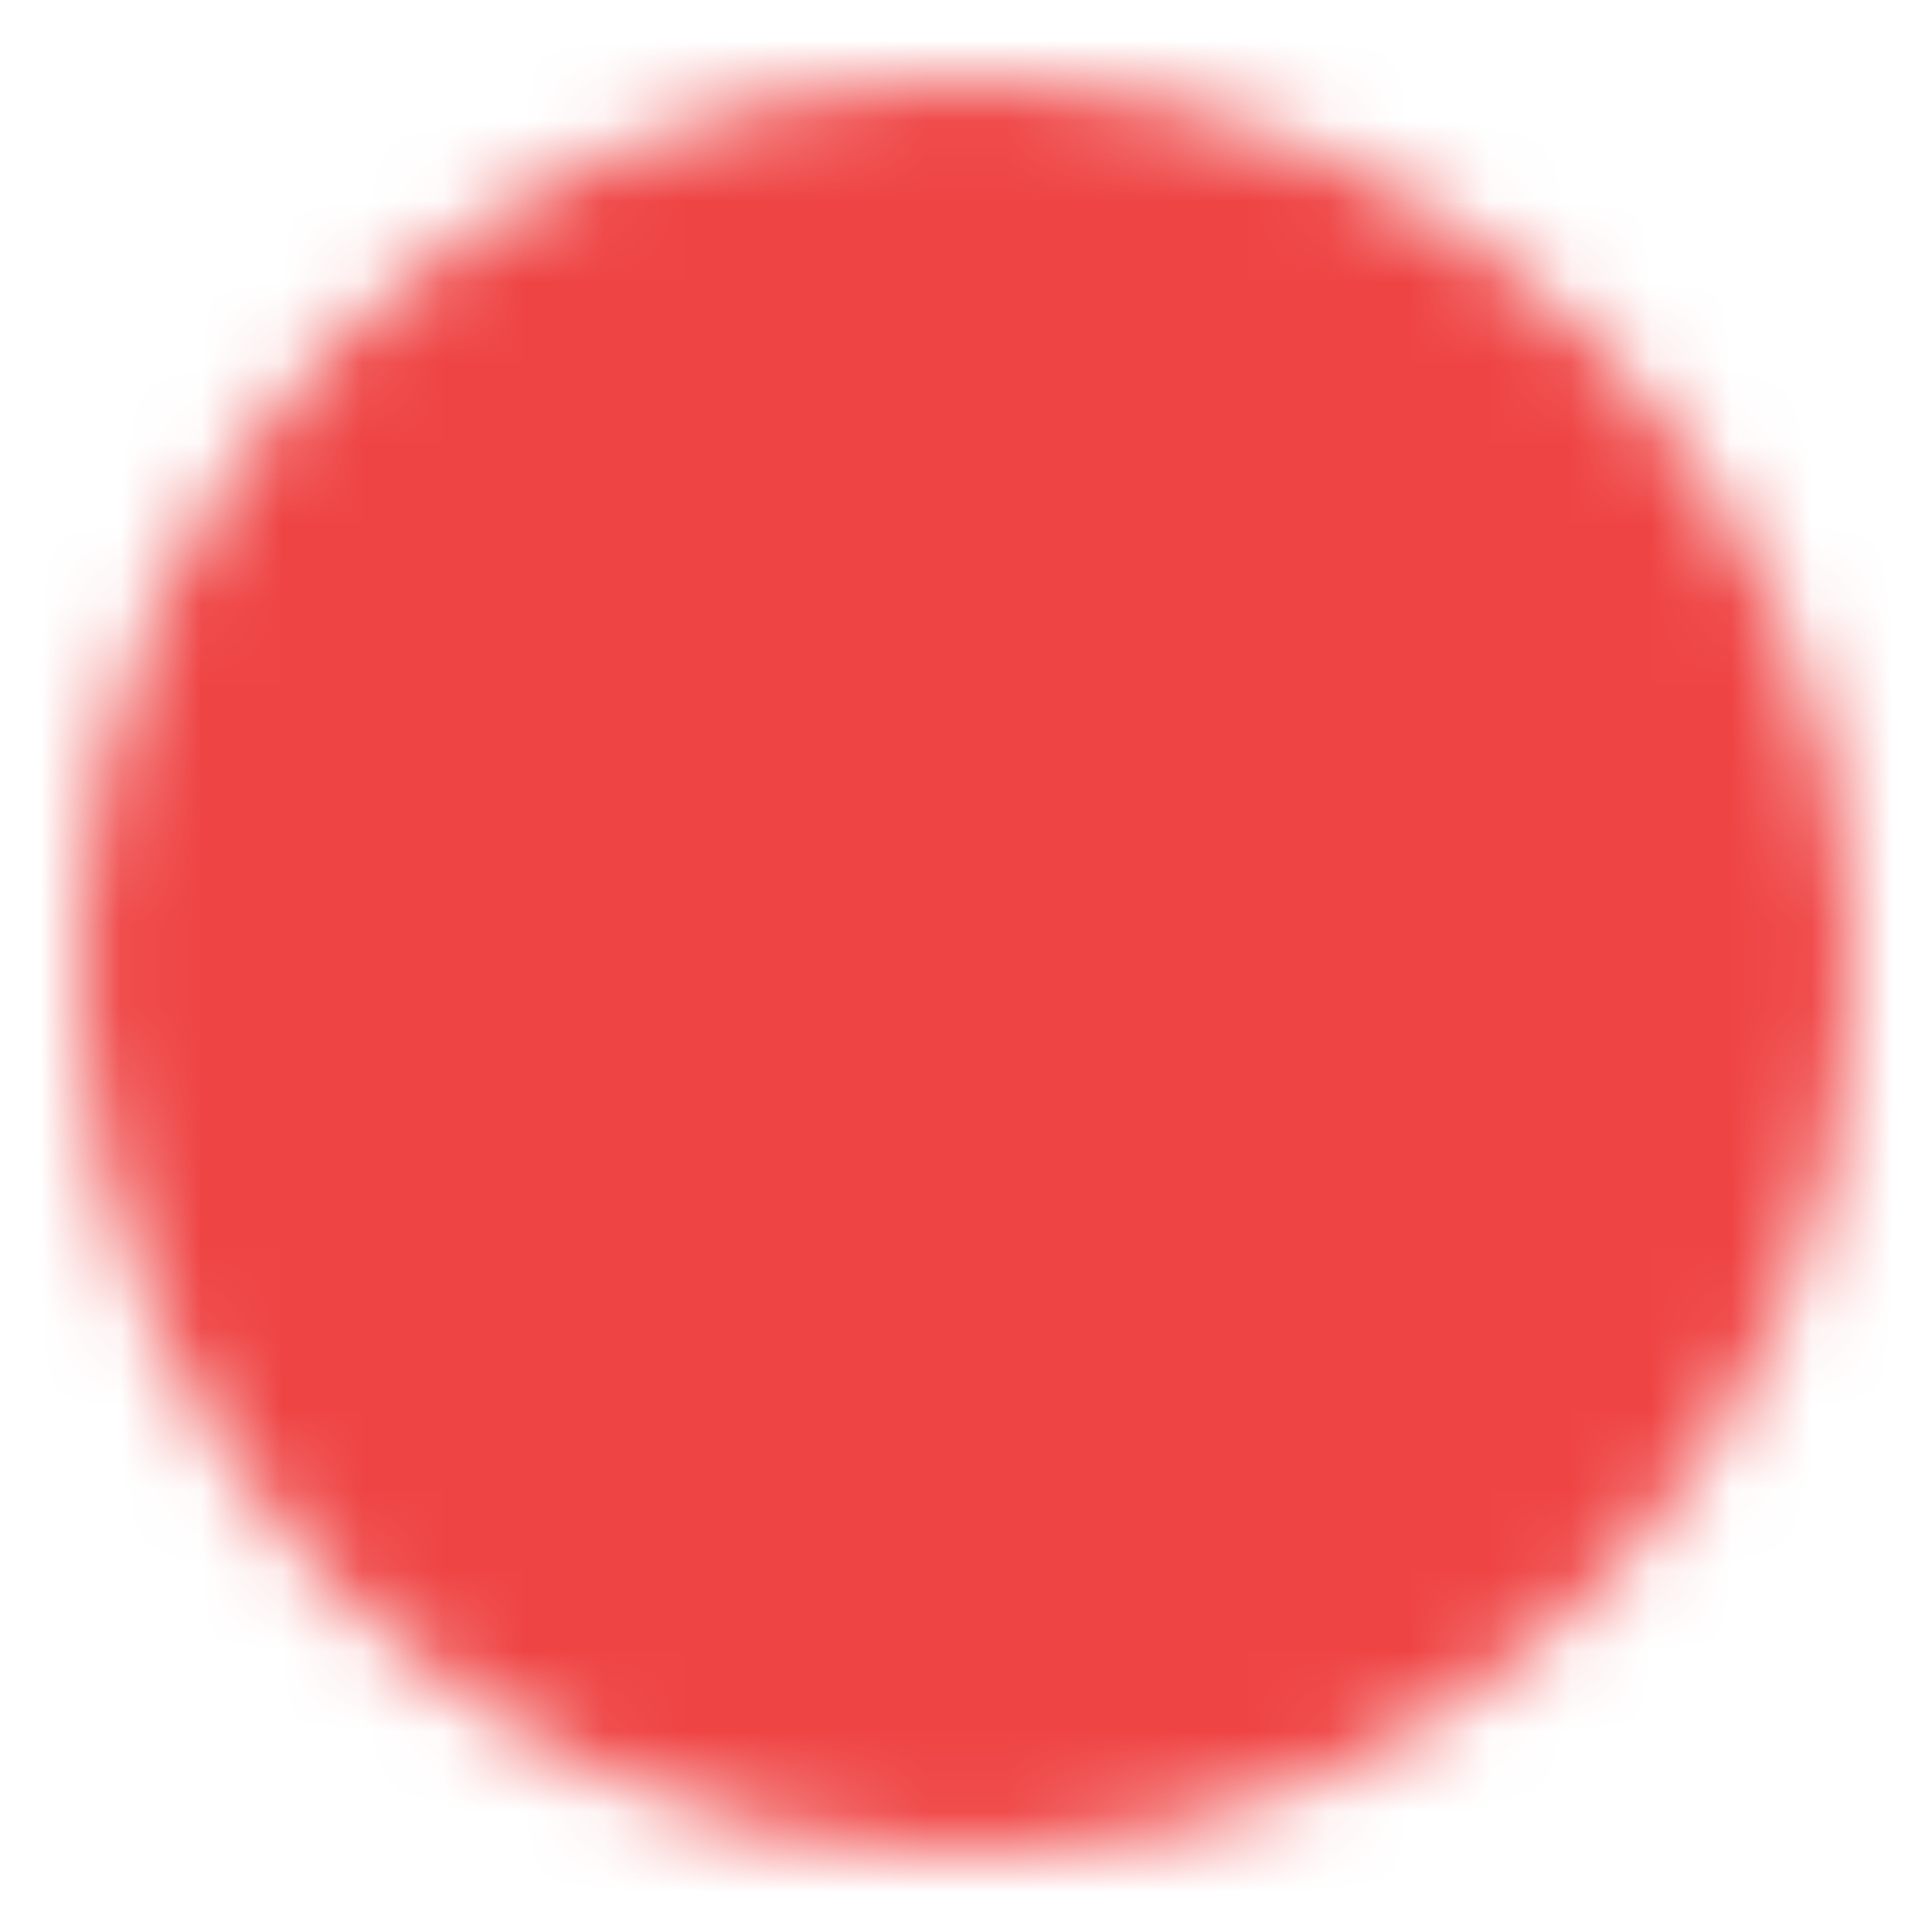 <svg width="24" height="24" viewBox="0 0 24 24" fill="none" xmlns="http://www.w3.org/2000/svg">
<mask id="mask0_1689_2221" style="mask-type:luminance" maskUnits="userSpaceOnUse" x="1" y="1" width="22" height="22">
<path d="M12 22C17.523 22 22 17.523 22 12C22 6.477 17.523 2 12 2C6.477 2 2 6.477 2 12C2 17.523 6.477 22 12 22Z" fill="white" stroke="white" stroke-width="2" stroke-linejoin="round"/>
<path d="M14.829 9.171L9.172 14.828M9.172 9.171L14.829 14.828" stroke="black" stroke-width="2" stroke-linecap="round" stroke-linejoin="round"/>
</mask>
<g mask="url(#mask0_1689_2221)">
<path d="M0 0H24V24H0V0Z" fill="#EF4444"/>
</g>
</svg>
